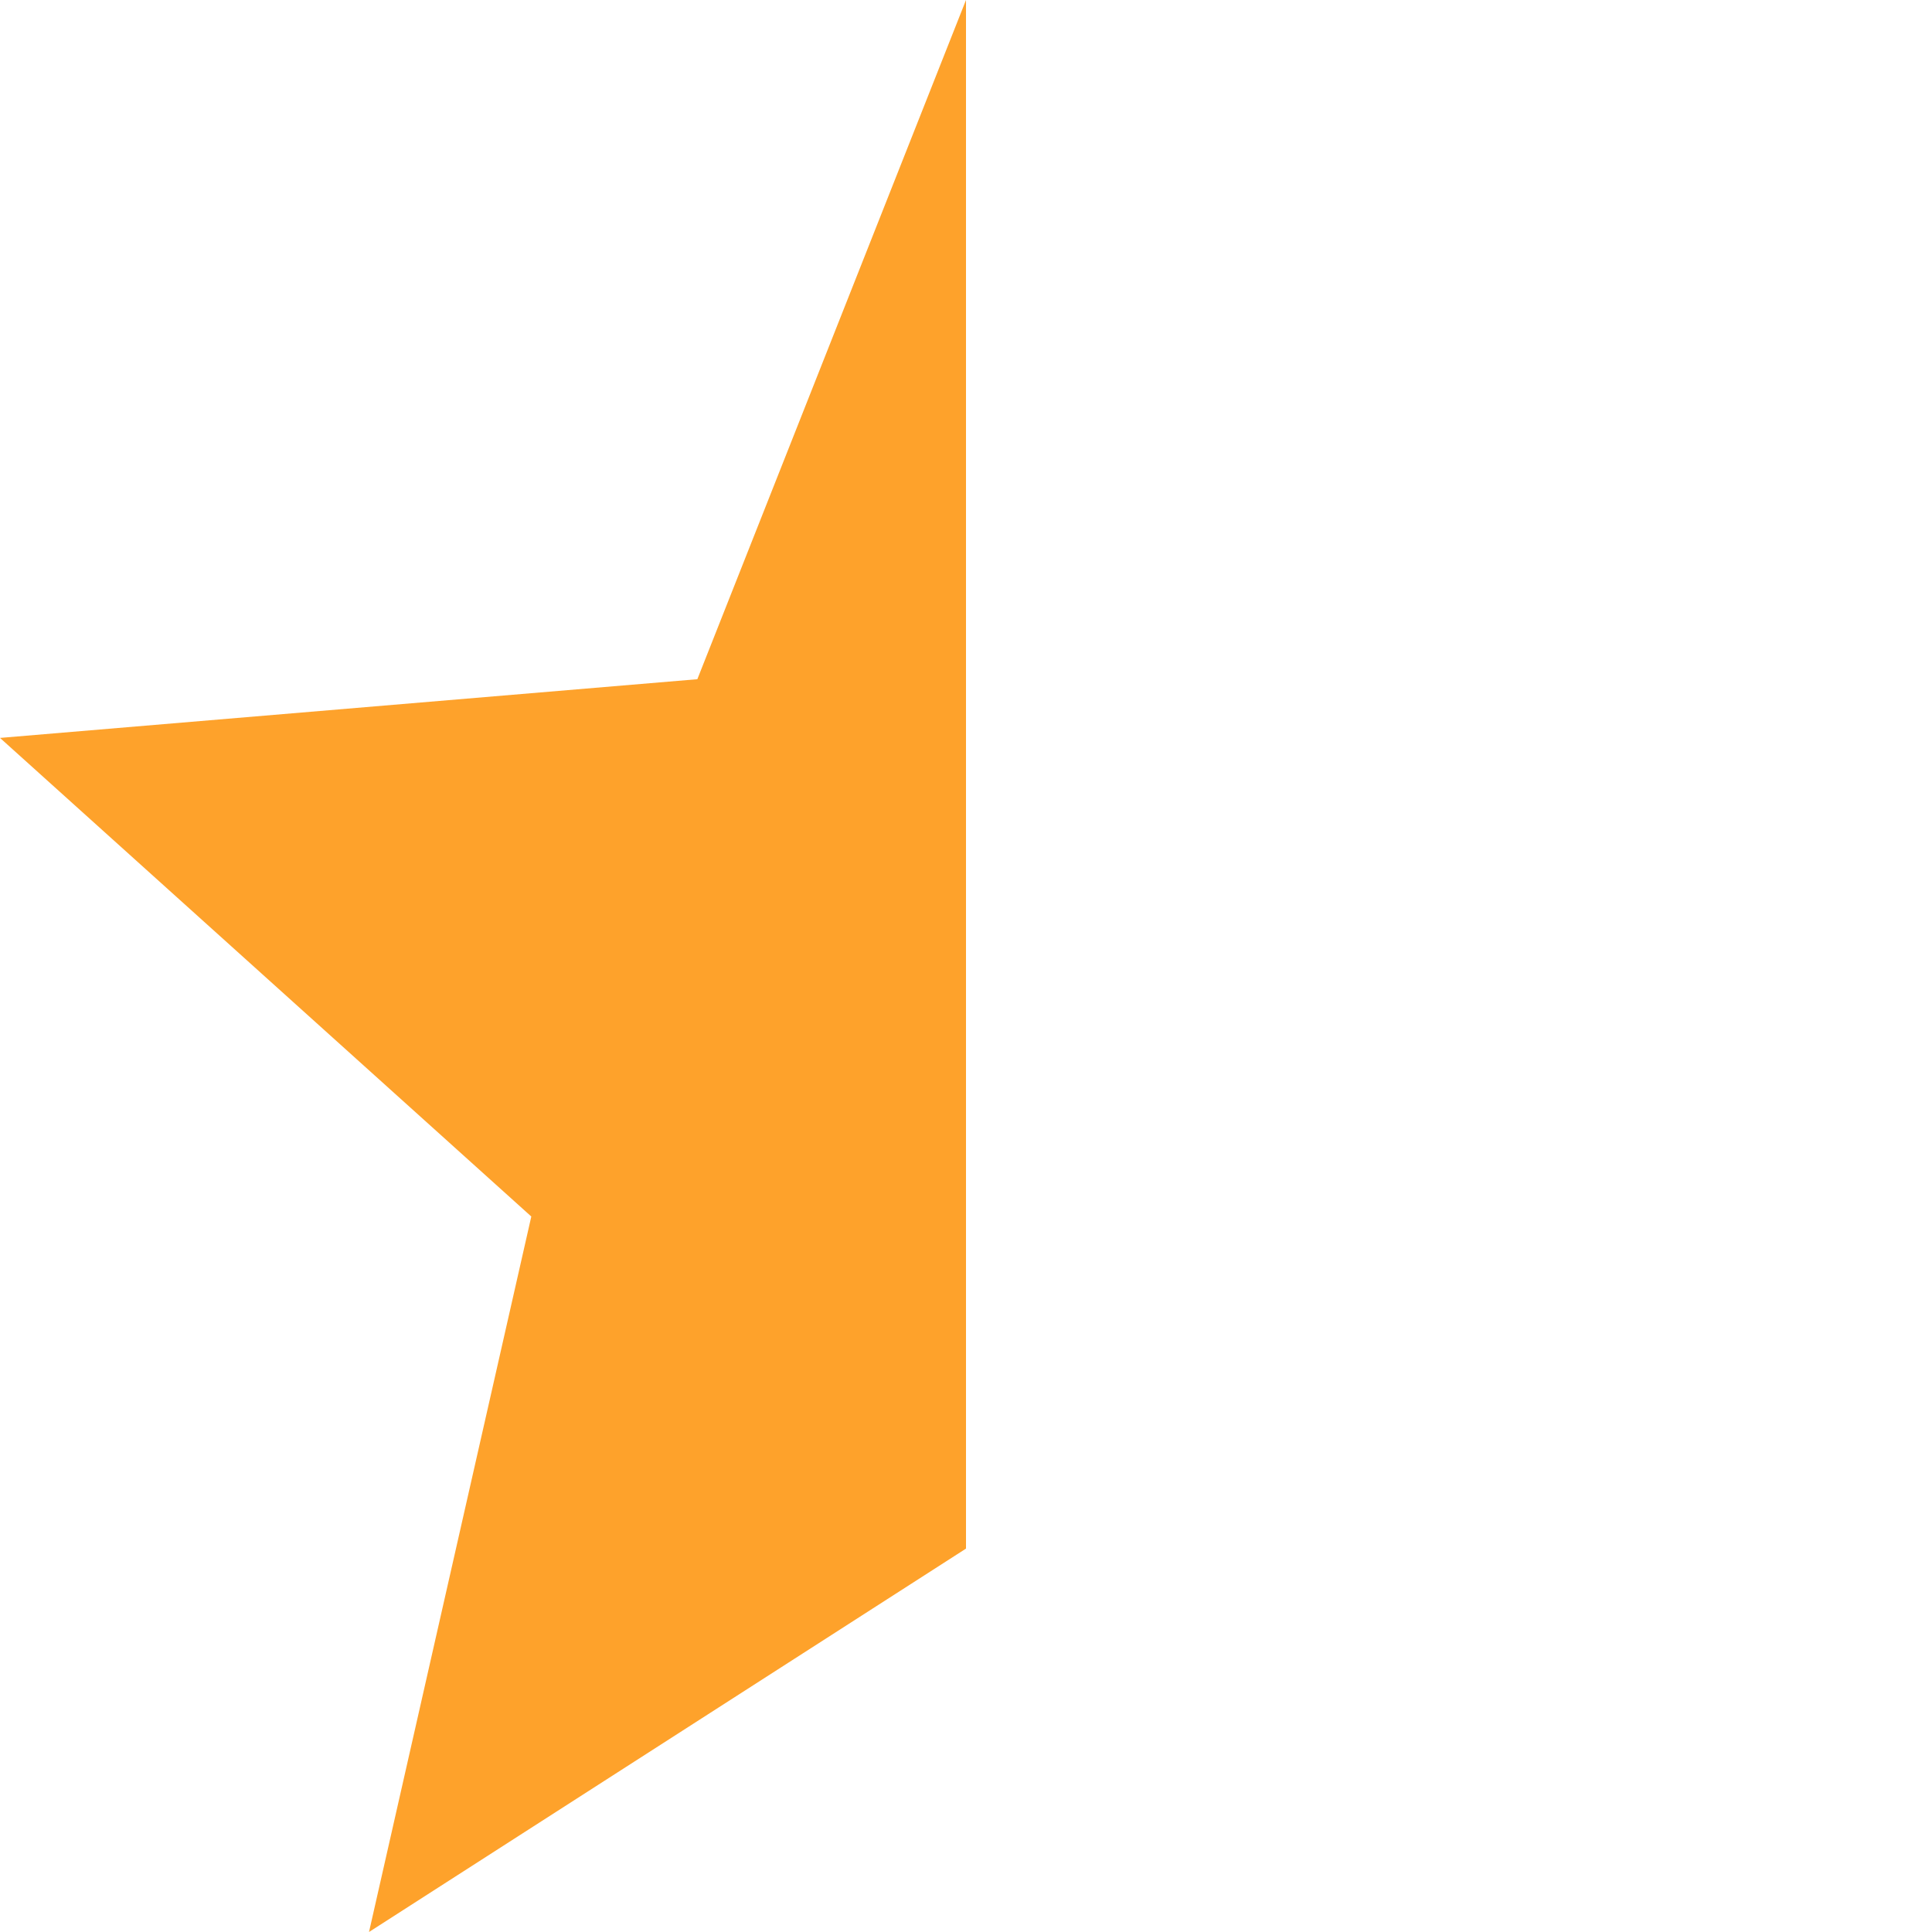<svg width="18" height="18" viewBox="0 0 18 18" fill="none" xmlns="http://www.w3.org/2000/svg">
<path fill-rule="evenodd" clip-rule="evenodd" d="M9 0L6.497 6.328L0 6.875L4.95 11.334L3.438 18L9 14.428V0Z" fill="#FEA22B"/>
</svg>
